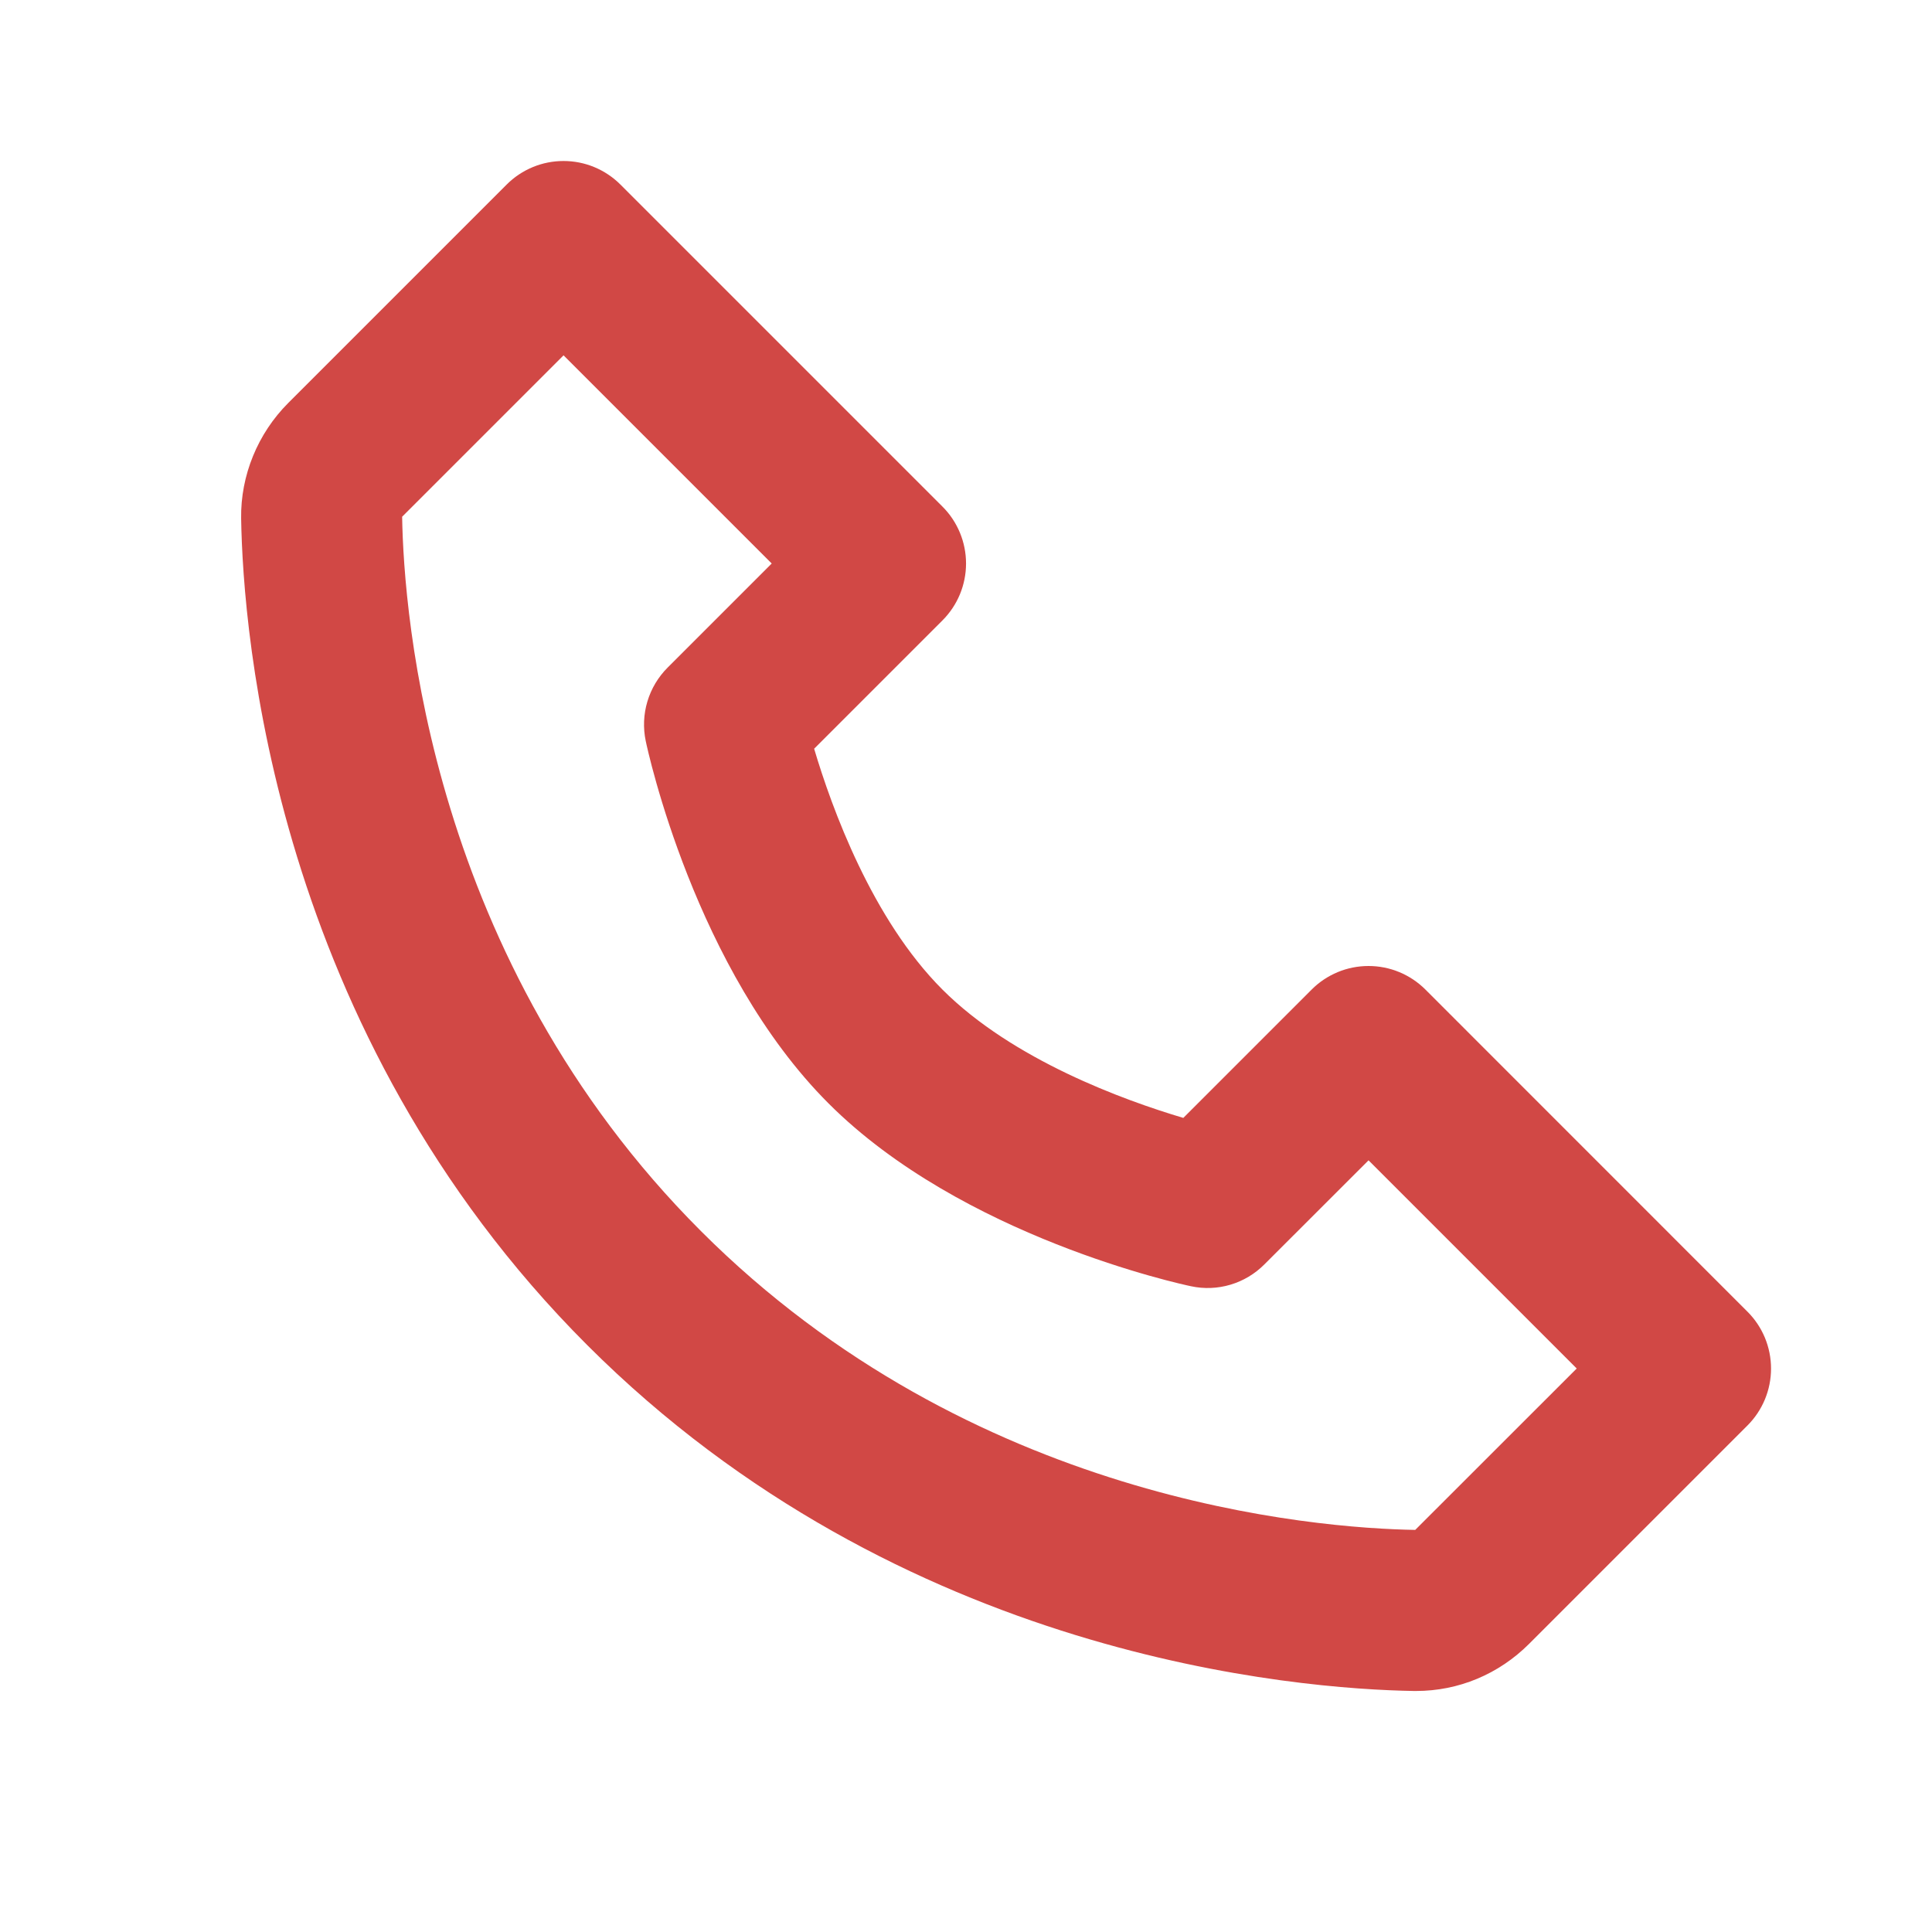 <svg width="48" height="48" viewBox="0 0 48 48" fill="none" xmlns="http://www.w3.org/2000/svg">
<path d="M35.415 24.586C35.229 24.4 35.009 24.253 34.766 24.152C34.523 24.051 34.263 24 34.001 24C33.738 24 33.478 24.051 33.235 24.152C32.993 24.253 32.772 24.4 32.587 24.586L29.399 27.774C27.921 27.334 25.163 26.334 23.415 24.586C21.667 22.838 20.667 20.08 20.227 18.602L23.415 15.414C23.601 15.228 23.748 15.008 23.849 14.765C23.949 14.523 24.001 14.263 24.001 14C24.001 13.737 23.949 13.477 23.849 13.235C23.748 12.992 23.601 12.771 23.415 12.586L15.415 4.586C15.229 4.4 15.009 4.253 14.766 4.152C14.523 4.051 14.263 4 14.001 4C13.738 4 13.478 4.051 13.235 4.152C12.993 4.253 12.772 4.4 12.587 4.586L7.163 10.01C6.403 10.77 5.975 11.814 5.991 12.88C6.037 15.728 6.791 25.62 14.587 33.416C22.383 41.212 32.275 41.964 35.125 42.012H35.181C36.237 42.012 37.235 41.596 37.991 40.84L43.415 35.416C43.601 35.23 43.748 35.01 43.849 34.767C43.949 34.525 44.001 34.265 44.001 34.002C44.001 33.739 43.949 33.479 43.849 33.236C43.748 32.994 43.601 32.773 43.415 32.588L35.415 24.586ZM35.161 38.01C32.665 37.968 24.125 37.298 17.415 30.586C10.683 23.854 10.031 15.284 9.991 12.838L14.001 8.828L19.173 14L16.587 16.586C16.352 16.821 16.179 17.111 16.084 17.429C15.989 17.747 15.975 18.085 16.043 18.41C16.091 18.64 17.265 24.094 20.585 27.414C23.905 30.734 29.359 31.908 29.589 31.956C29.914 32.026 30.251 32.013 30.57 31.918C30.889 31.823 31.178 31.65 31.413 31.414L34.001 28.828L39.173 34L35.161 38.01Z" fill="#D14845"/>
</svg>
